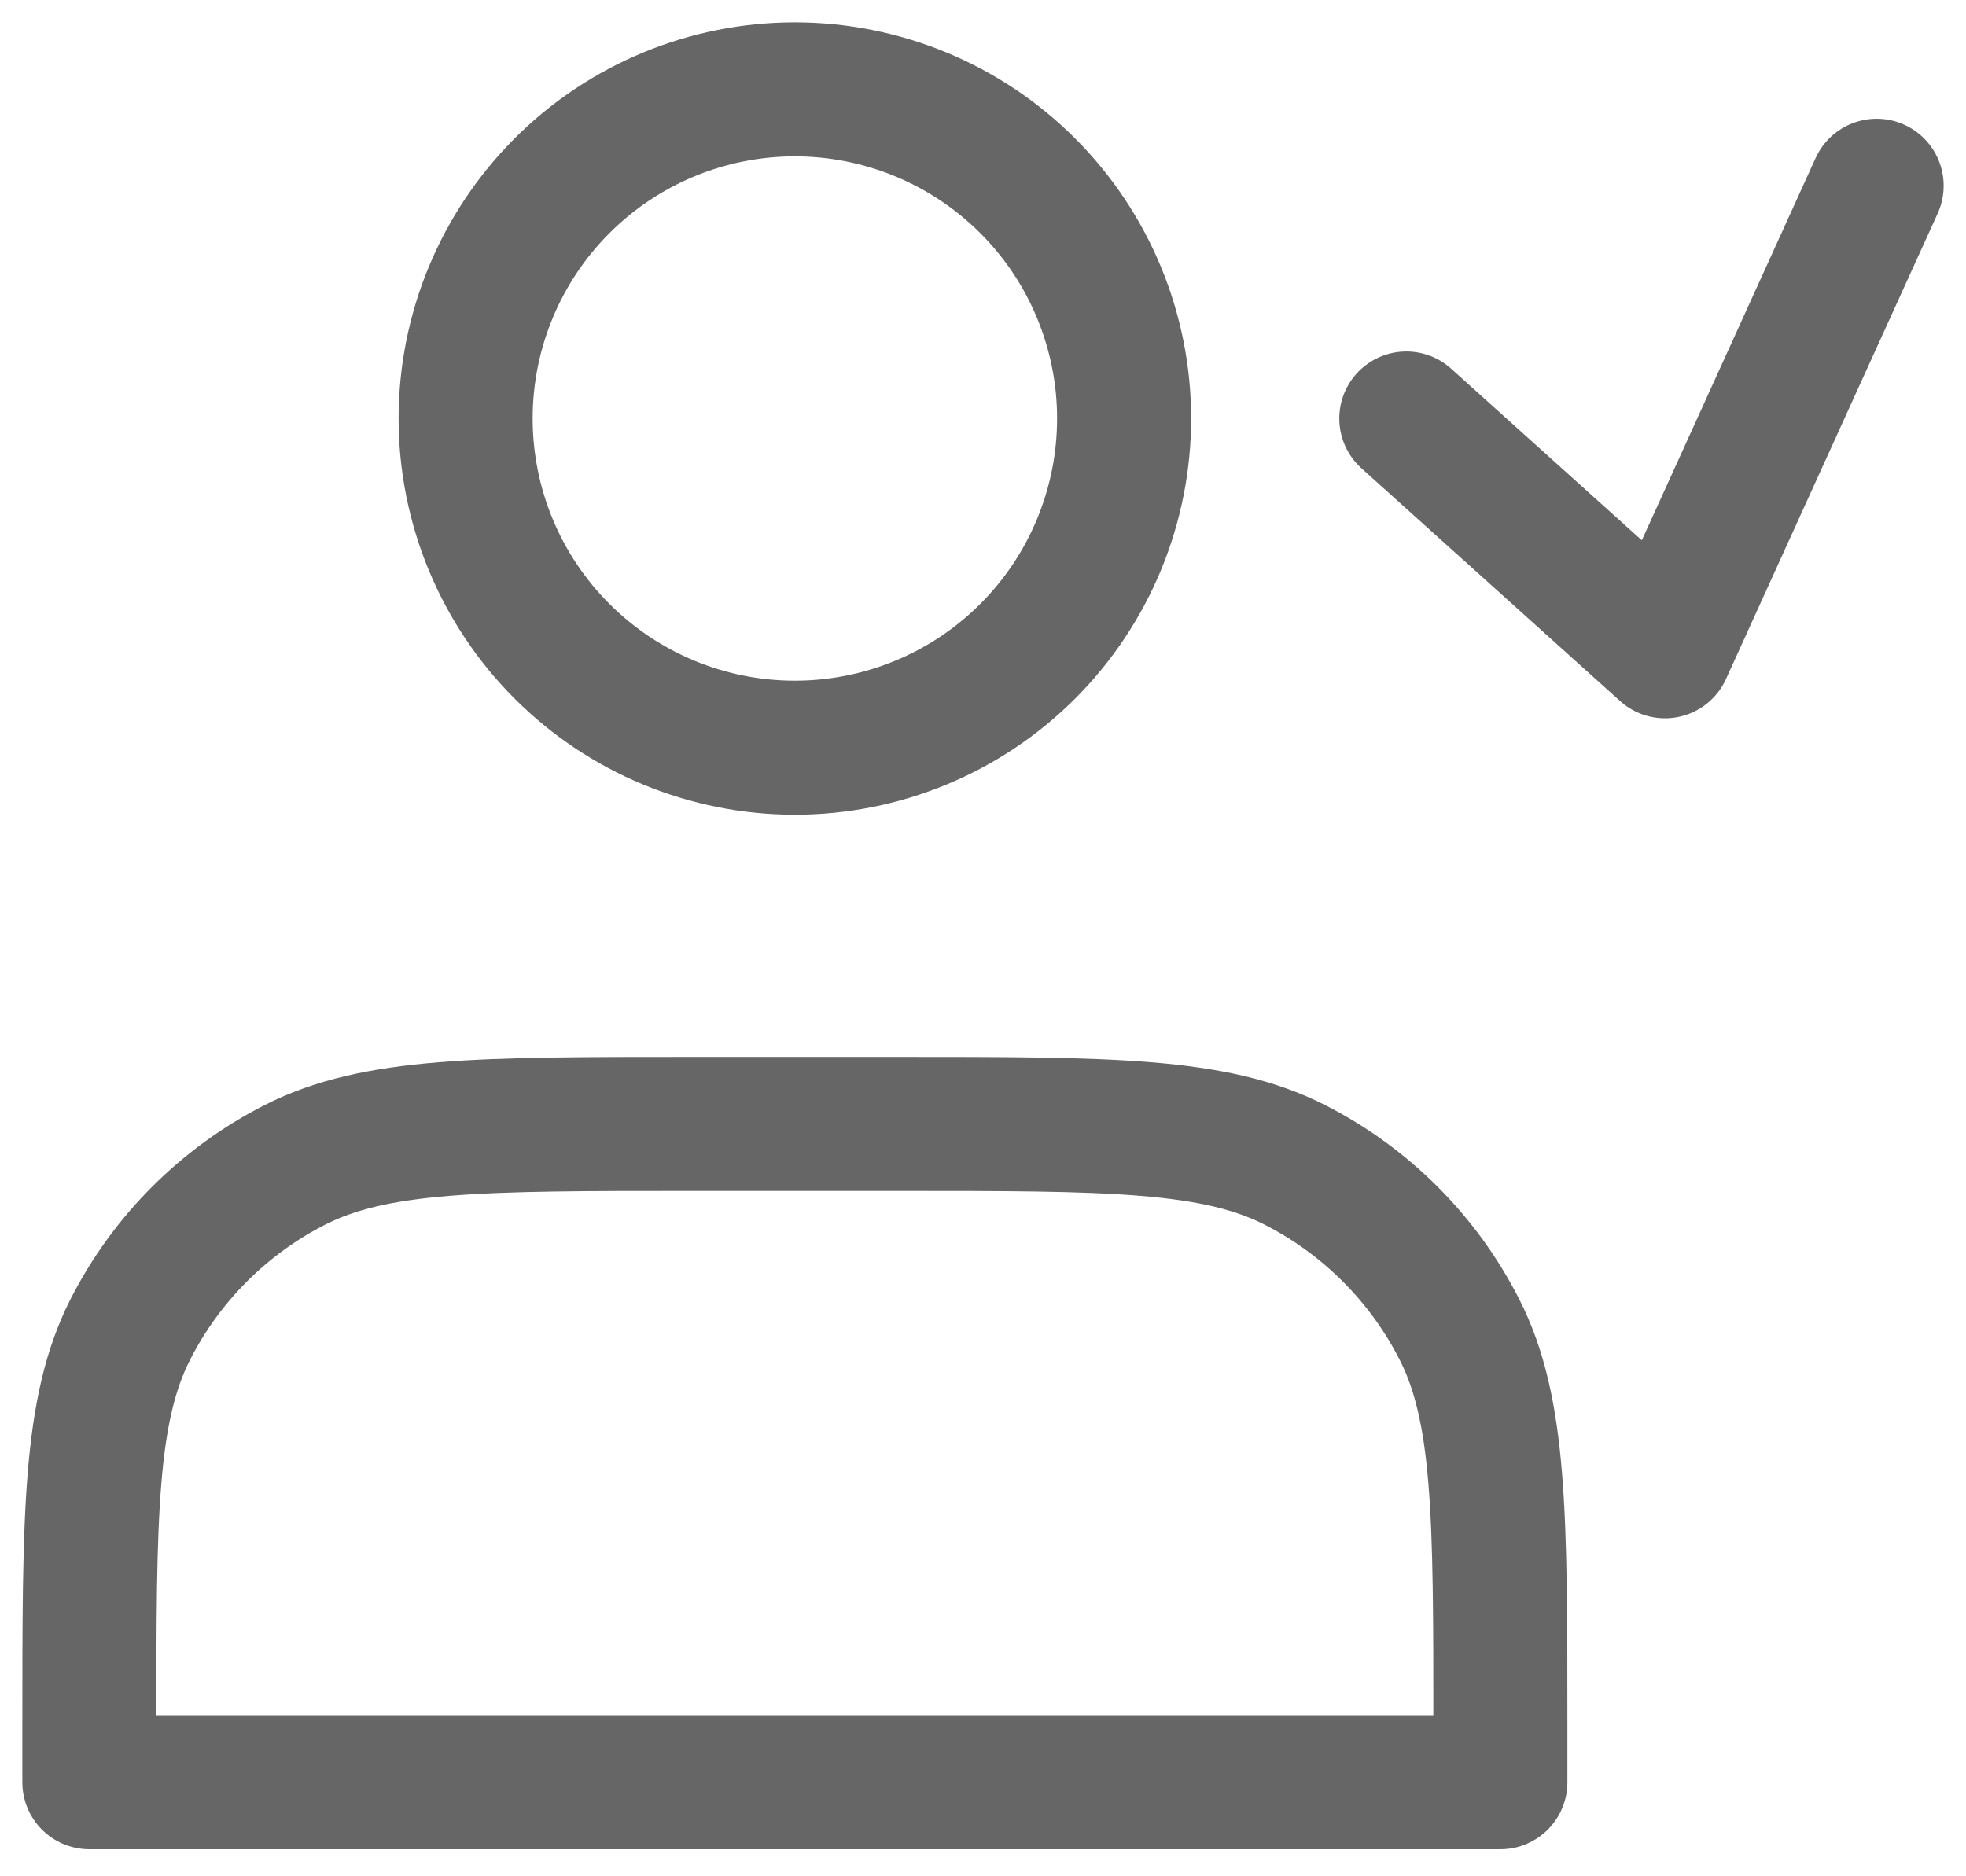<svg width="44" height="42" viewBox="0 0 44 42" fill="none" xmlns="http://www.w3.org/2000/svg">
<path d="M31.474 9.368L37.263 14.579L42 4.158M17.79 16.737C18.757 16.737 19.715 16.546 20.609 16.176C21.503 15.806 22.316 15.263 23 14.579C23.684 13.895 24.227 13.082 24.597 12.188C24.967 11.294 25.158 10.336 25.158 9.368C25.158 8.401 24.967 7.443 24.597 6.549C24.227 5.655 23.684 4.842 23 4.158C22.316 3.474 21.503 2.931 20.609 2.561C19.715 2.191 18.757 2 17.79 2C15.835 2 13.961 2.776 12.579 4.158C11.197 5.54 10.421 7.414 10.421 9.368C10.421 11.323 11.197 13.197 12.579 14.579C13.961 15.96 15.835 16.737 17.79 16.737ZM2 38.632V39.895H33.579V38.632C33.579 33.916 33.579 31.558 32.661 29.756C31.854 28.171 30.566 26.883 28.981 26.076C27.179 25.158 24.821 25.158 20.105 25.158H15.474C10.758 25.158 8.4 25.158 6.598 26.076C5.013 26.883 3.725 28.171 2.918 29.756C2 31.558 2 33.916 2 38.632Z" stroke="#666666" stroke-width="3" stroke-linecap="round" stroke-linejoin="round"/>
</svg>
